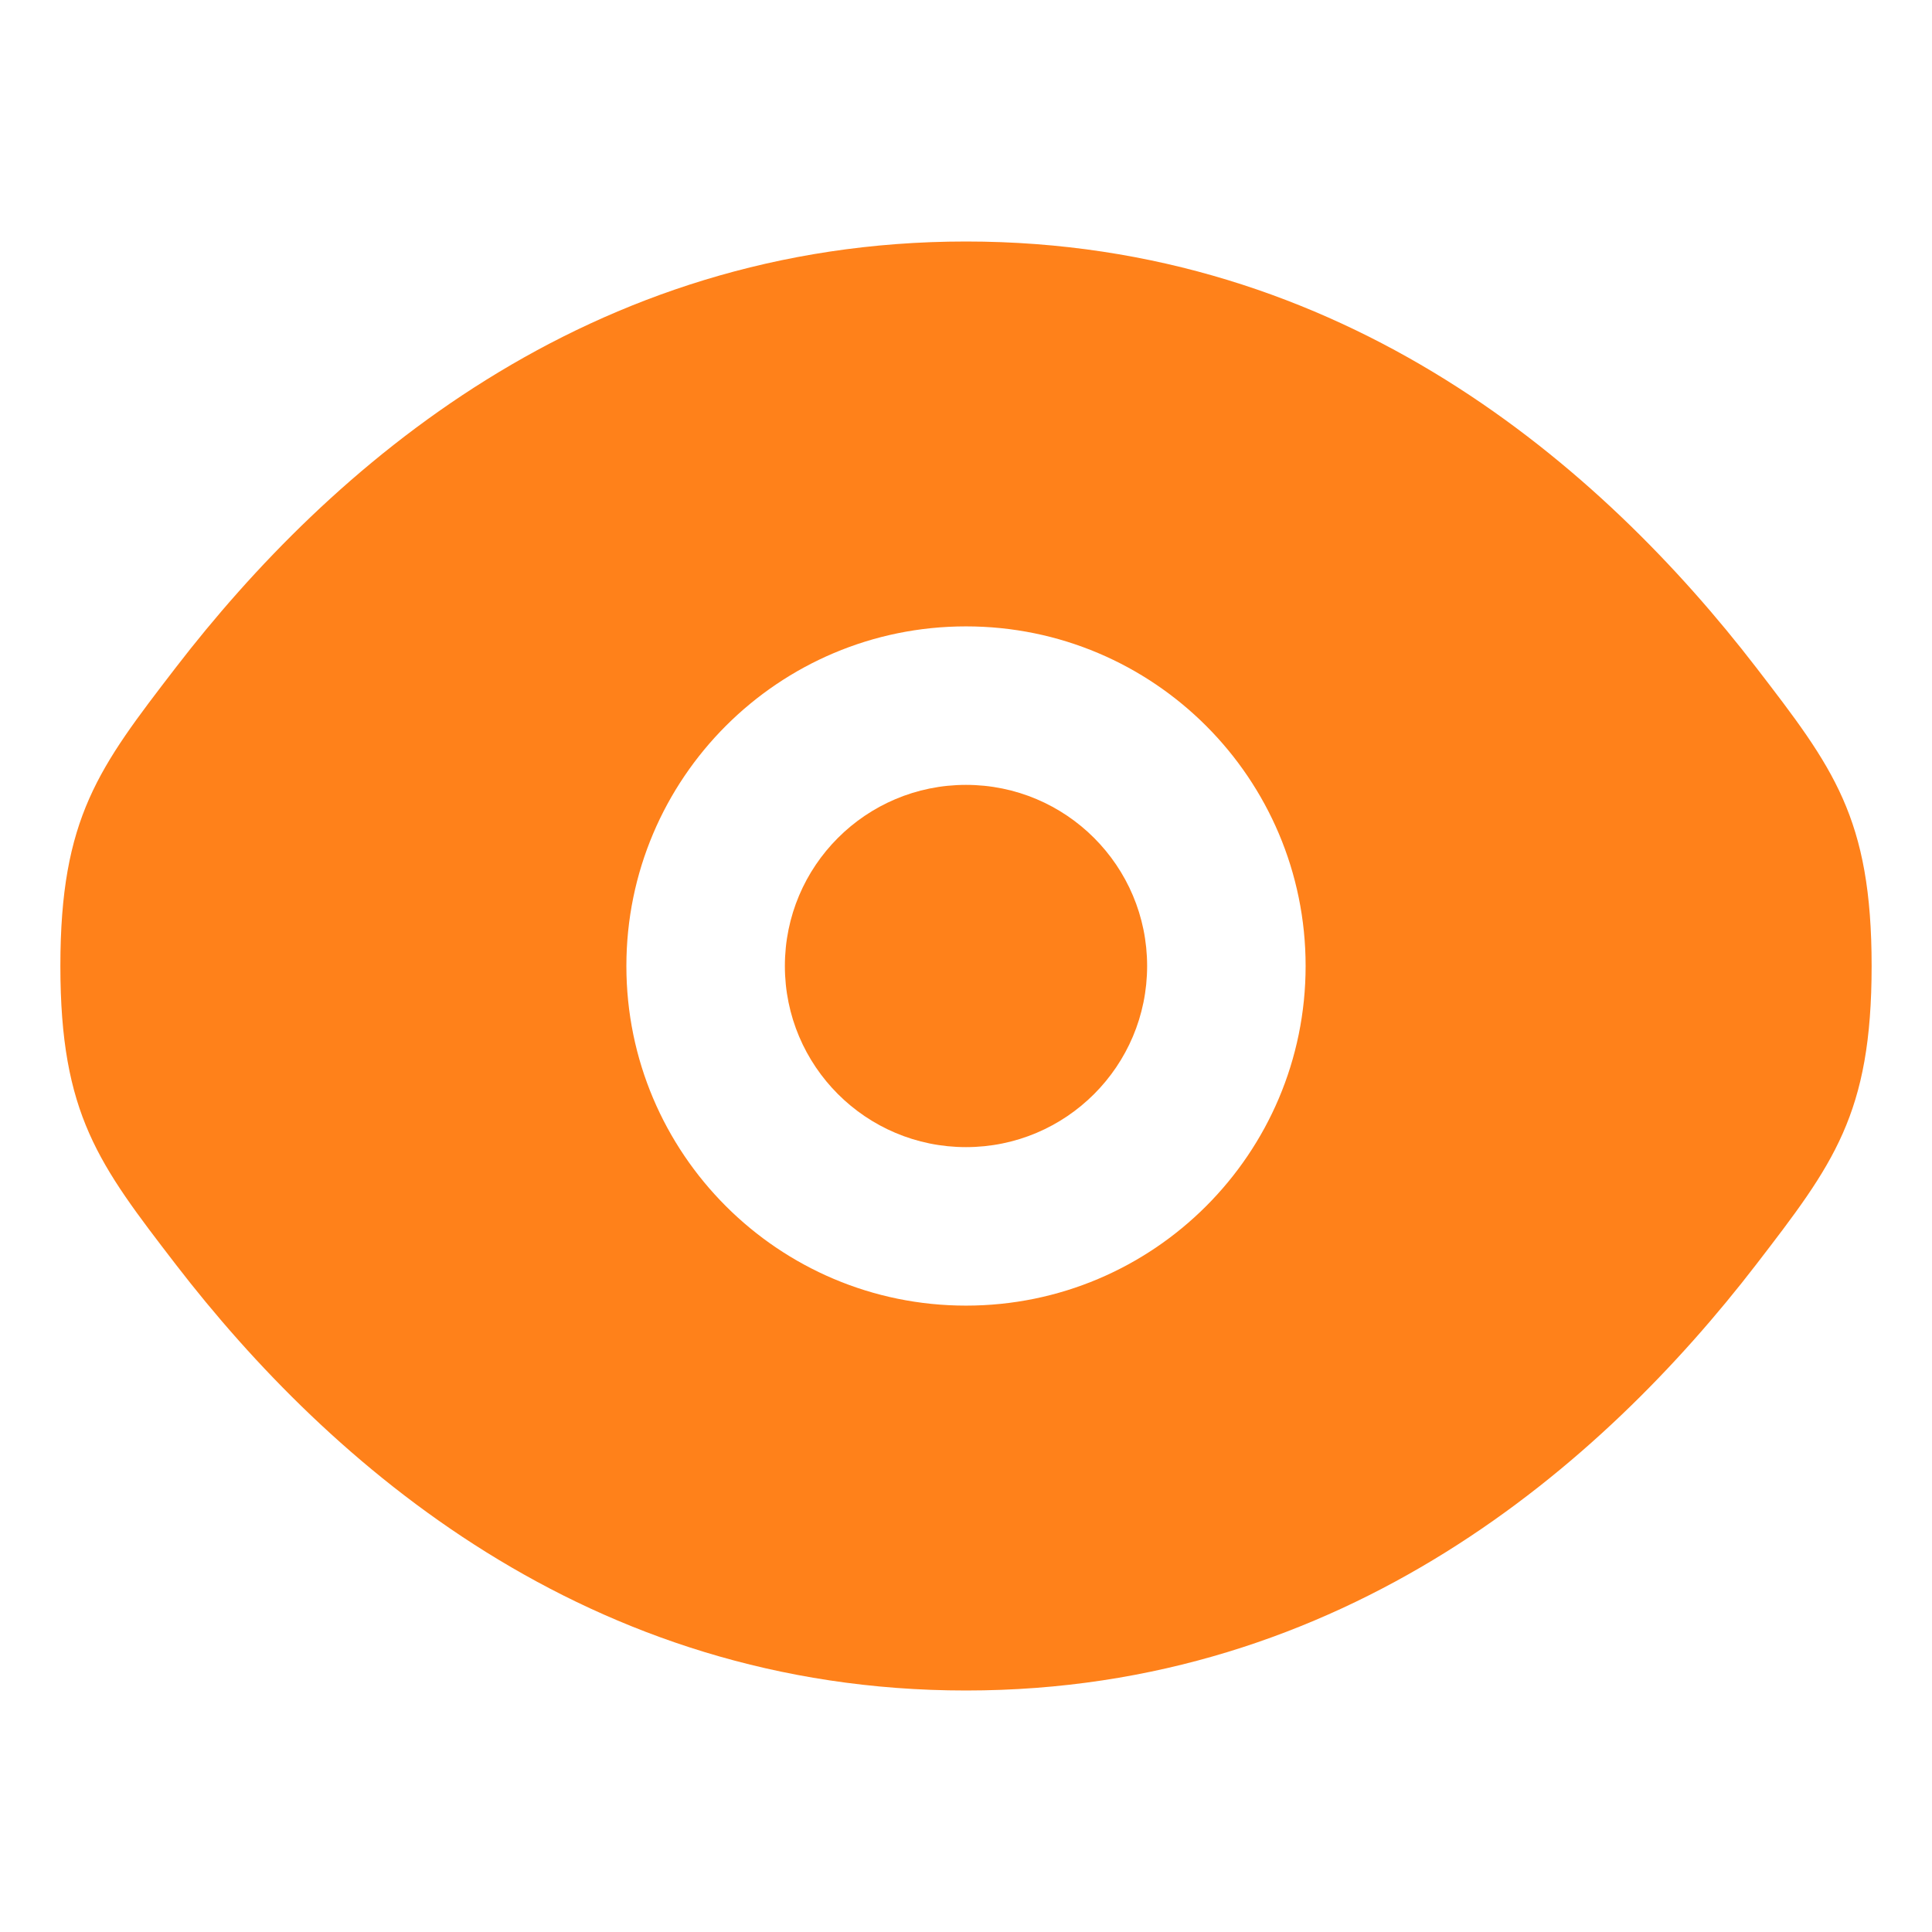 <svg xmlns="http://www.w3.org/2000/svg" width="28" height="28" viewBox="0 0 28 28" fill="none"><path d="M11.375 14C11.375 12.55 12.55 11.375 14 11.375C15.45 11.375 16.625 12.55 16.625 14C16.625 15.45 15.45 16.625 14 16.625C12.55 16.625 11.375 15.45 11.375 14Z" fill="#FF811A"></path><path fill-rule="evenodd" clip-rule="evenodd" d="M0.875 14C0.875 16.152 1.433 16.876 2.548 18.326C4.776 21.219 8.511 24.5 14 24.5C19.489 24.5 23.224 21.219 25.452 18.326C26.567 16.876 27.125 16.152 27.125 14C27.125 11.848 26.567 11.124 25.452 9.674C23.224 6.781 19.489 3.5 14 3.5C8.511 3.5 4.776 6.781 2.548 9.674C1.433 11.124 0.875 11.848 0.875 14ZM14 9.078C11.282 9.078 9.078 11.282 9.078 14C9.078 16.718 11.282 18.922 14 18.922C16.718 18.922 18.922 16.718 18.922 14C18.922 11.282 16.718 9.078 14 9.078Z" fill="#FF811A"></path></svg>